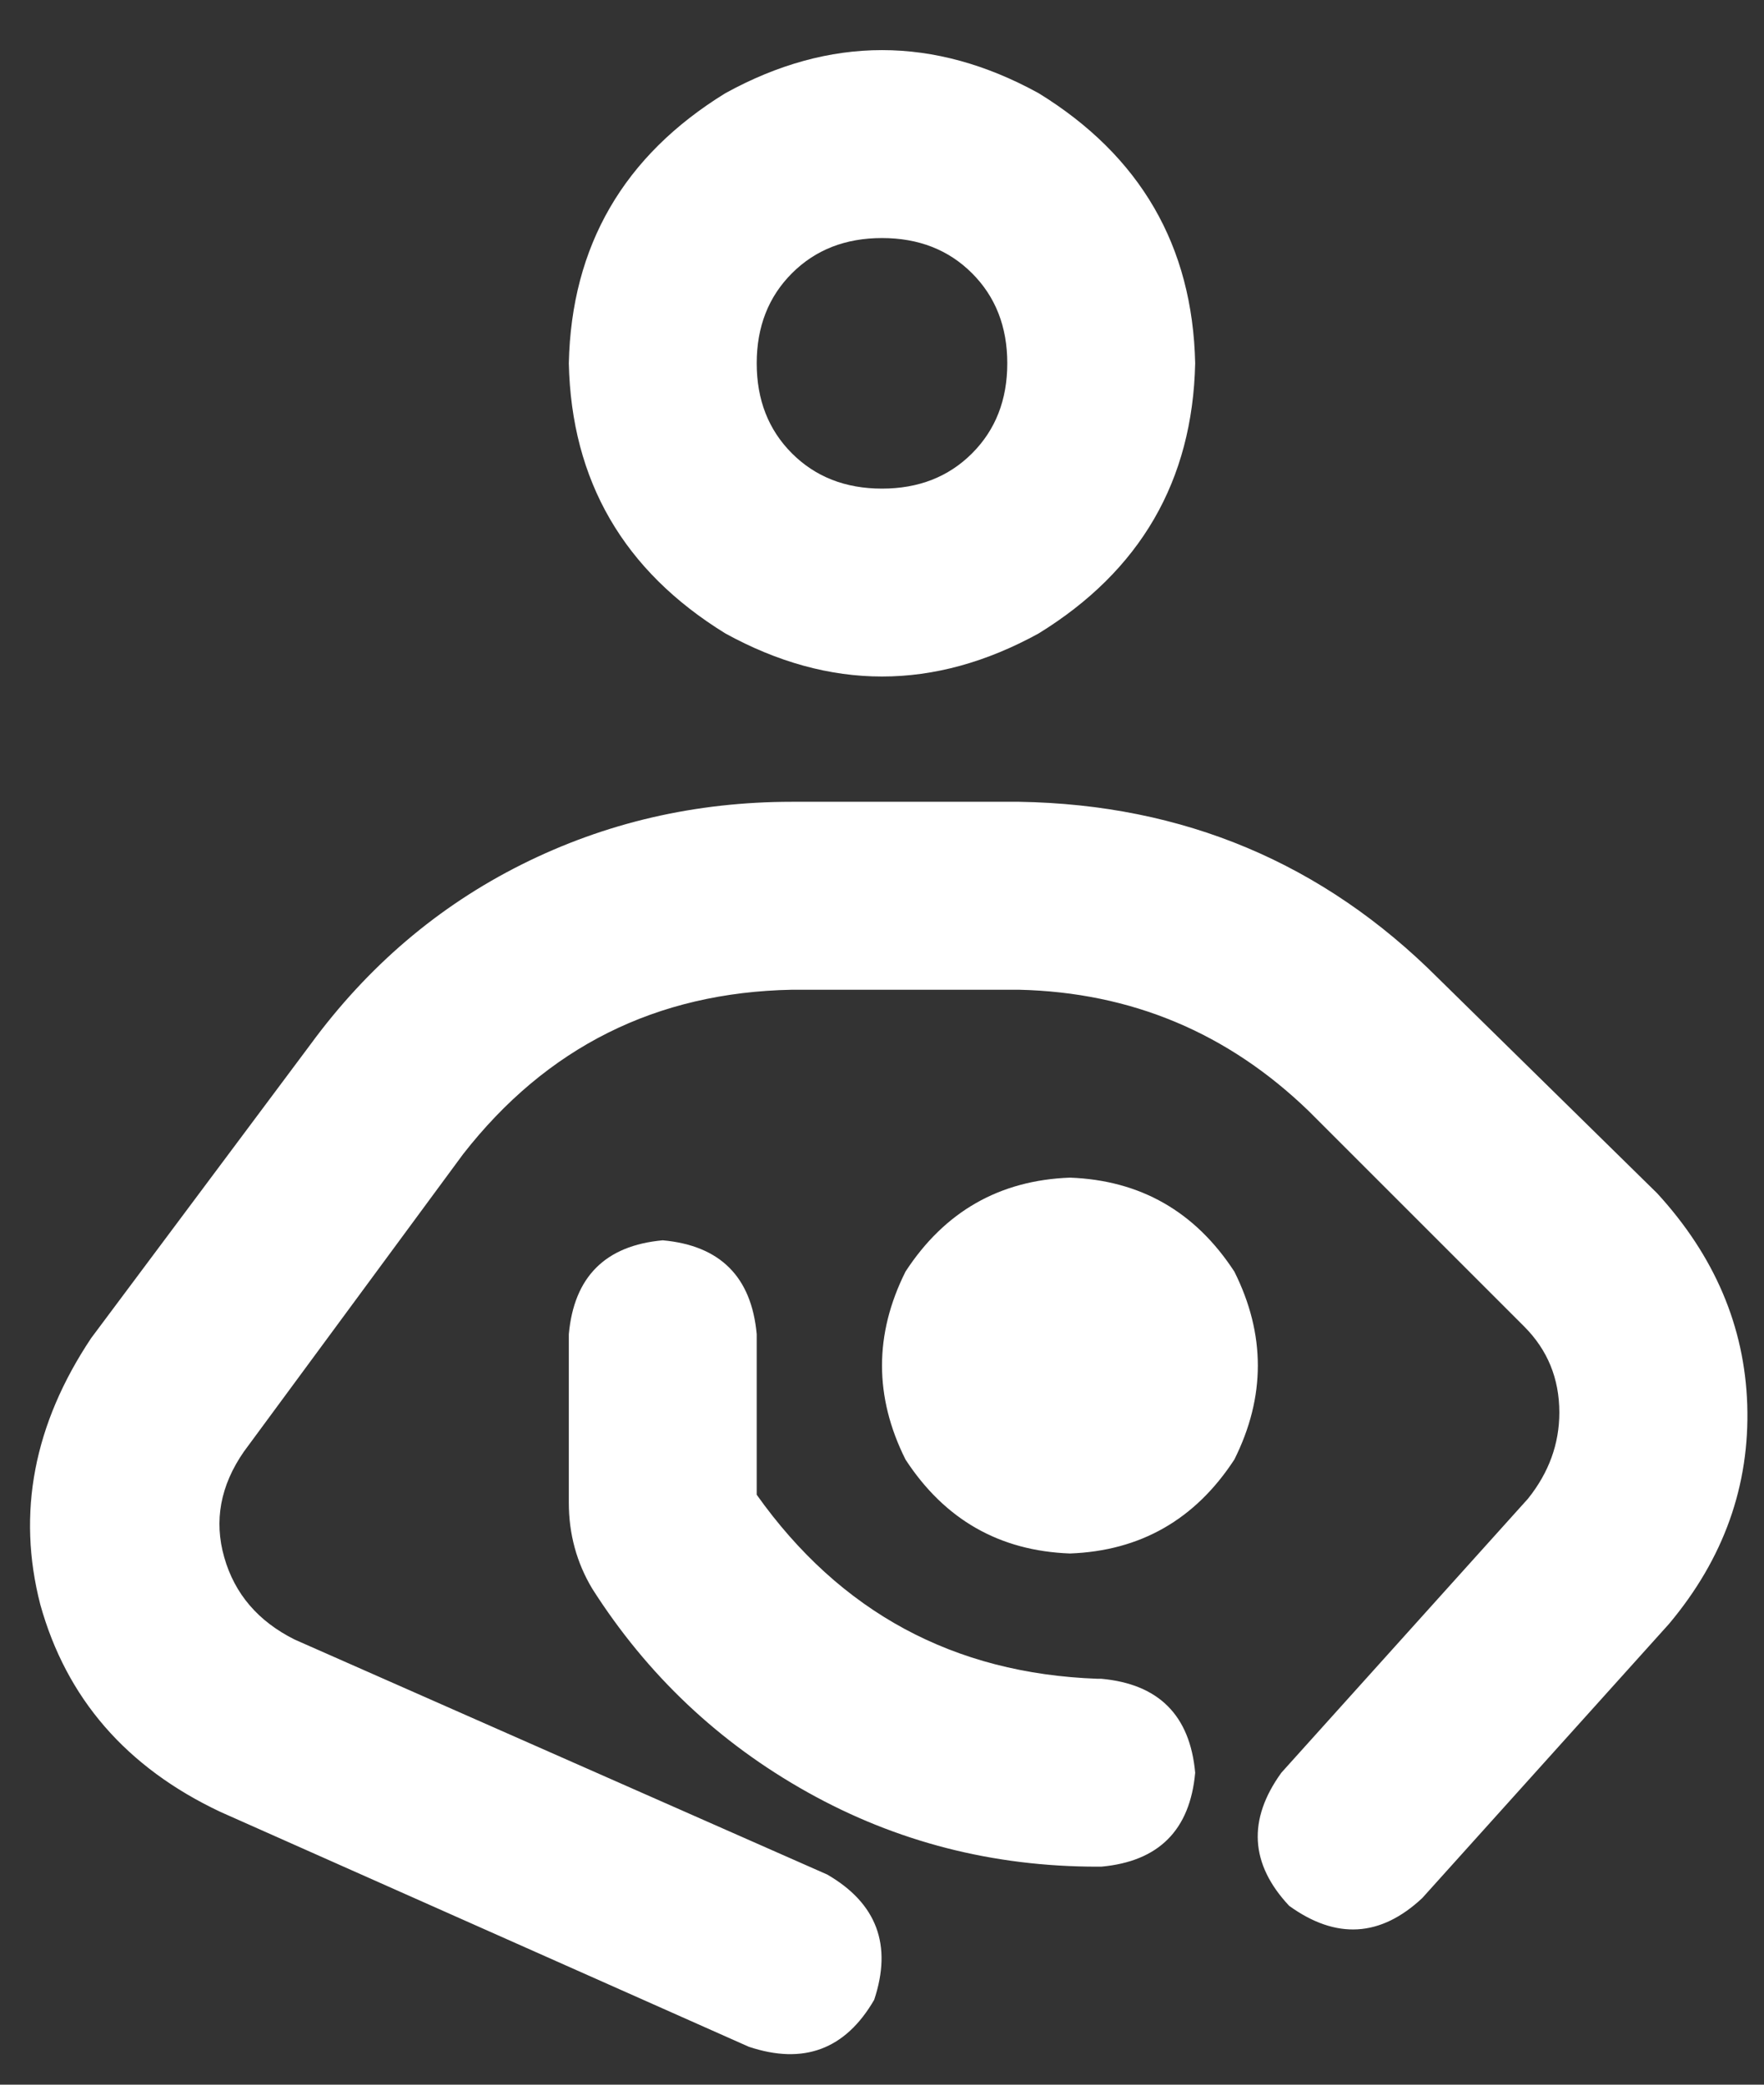 <svg width="44" height="52" viewBox="0 0 44 52" fill="none" xmlns="http://www.w3.org/2000/svg">
<rect x="0" y="0" width="44" height="52" fill="#333333" stroke="none"/>
<path d="M18.875 9.062C18.875 9.974 19.168 10.723 19.754 11.309C20.34 11.895 21.088 12.188 22 12.188C22.912 12.188 23.66 11.895 24.246 11.309C24.832 10.723 25.125 9.974 25.125 9.062C25.125 8.151 24.832 7.402 24.246 6.816C23.66 6.23 22.912 5.938 22 5.938C21.088 5.938 20.34 6.23 19.754 6.816C19.168 7.402 18.875 8.151 18.875 9.062ZM29.812 9.062C29.747 11.992 28.445 14.238 25.906 15.801C23.302 17.233 20.698 17.233 18.094 15.801C15.555 14.238 14.253 11.992 14.188 9.062C14.253 6.133 15.555 3.887 18.094 2.324C20.698 0.892 23.302 0.892 25.906 2.324C28.445 3.887 29.747 6.133 29.812 9.062ZM11.551 28.789L6.082 36.211C5.496 37.057 5.333 37.936 5.594 38.848C5.854 39.759 6.44 40.443 7.352 40.898L20.633 46.758C21.87 47.474 22.26 48.516 21.805 49.883C21.088 51.12 20.047 51.51 18.68 51.055L5.496 45.195C3.152 44.089 1.655 42.363 1.004 40.02C0.418 37.741 0.841 35.527 2.273 33.379L7.742 26.055C9.174 24.102 10.932 22.604 13.016 21.562C15.099 20.521 17.345 20 19.754 20H25.418C29.52 20.065 33.003 21.53 35.867 24.395L41.336 29.766C42.768 31.328 43.517 33.086 43.582 35.039C43.647 37.057 42.996 38.88 41.629 40.508L35.477 47.344C34.435 48.32 33.328 48.385 32.156 47.539C31.18 46.497 31.115 45.391 31.961 44.219L38.113 37.383C38.634 36.732 38.895 36.016 38.895 35.234C38.895 34.388 38.602 33.672 38.016 33.086L32.645 27.715C30.626 25.762 28.217 24.753 25.418 24.688H19.754C16.369 24.753 13.634 26.12 11.551 28.789ZM18.875 33.281V37.285C20.958 40.215 23.79 41.745 27.371 41.875H27.469C28.901 42.005 29.682 42.786 29.812 44.219C29.682 45.651 28.901 46.432 27.469 46.562H27.371C24.767 46.562 22.358 45.944 20.145 44.707C17.931 43.47 16.141 41.777 14.773 39.629C14.383 38.978 14.188 38.262 14.188 37.48V33.281C14.318 31.849 15.099 31.068 16.531 30.938C17.963 31.068 18.745 31.849 18.875 33.281ZM26.688 38.75C24.93 38.685 23.562 37.904 22.586 36.406C21.805 34.844 21.805 33.281 22.586 31.719C23.562 30.221 24.93 29.44 26.688 29.375C28.445 29.44 29.812 30.221 30.789 31.719C31.57 33.281 31.57 34.844 30.789 36.406C29.812 37.904 28.445 38.685 26.688 38.75Z" fill="white"/>
</svg>
